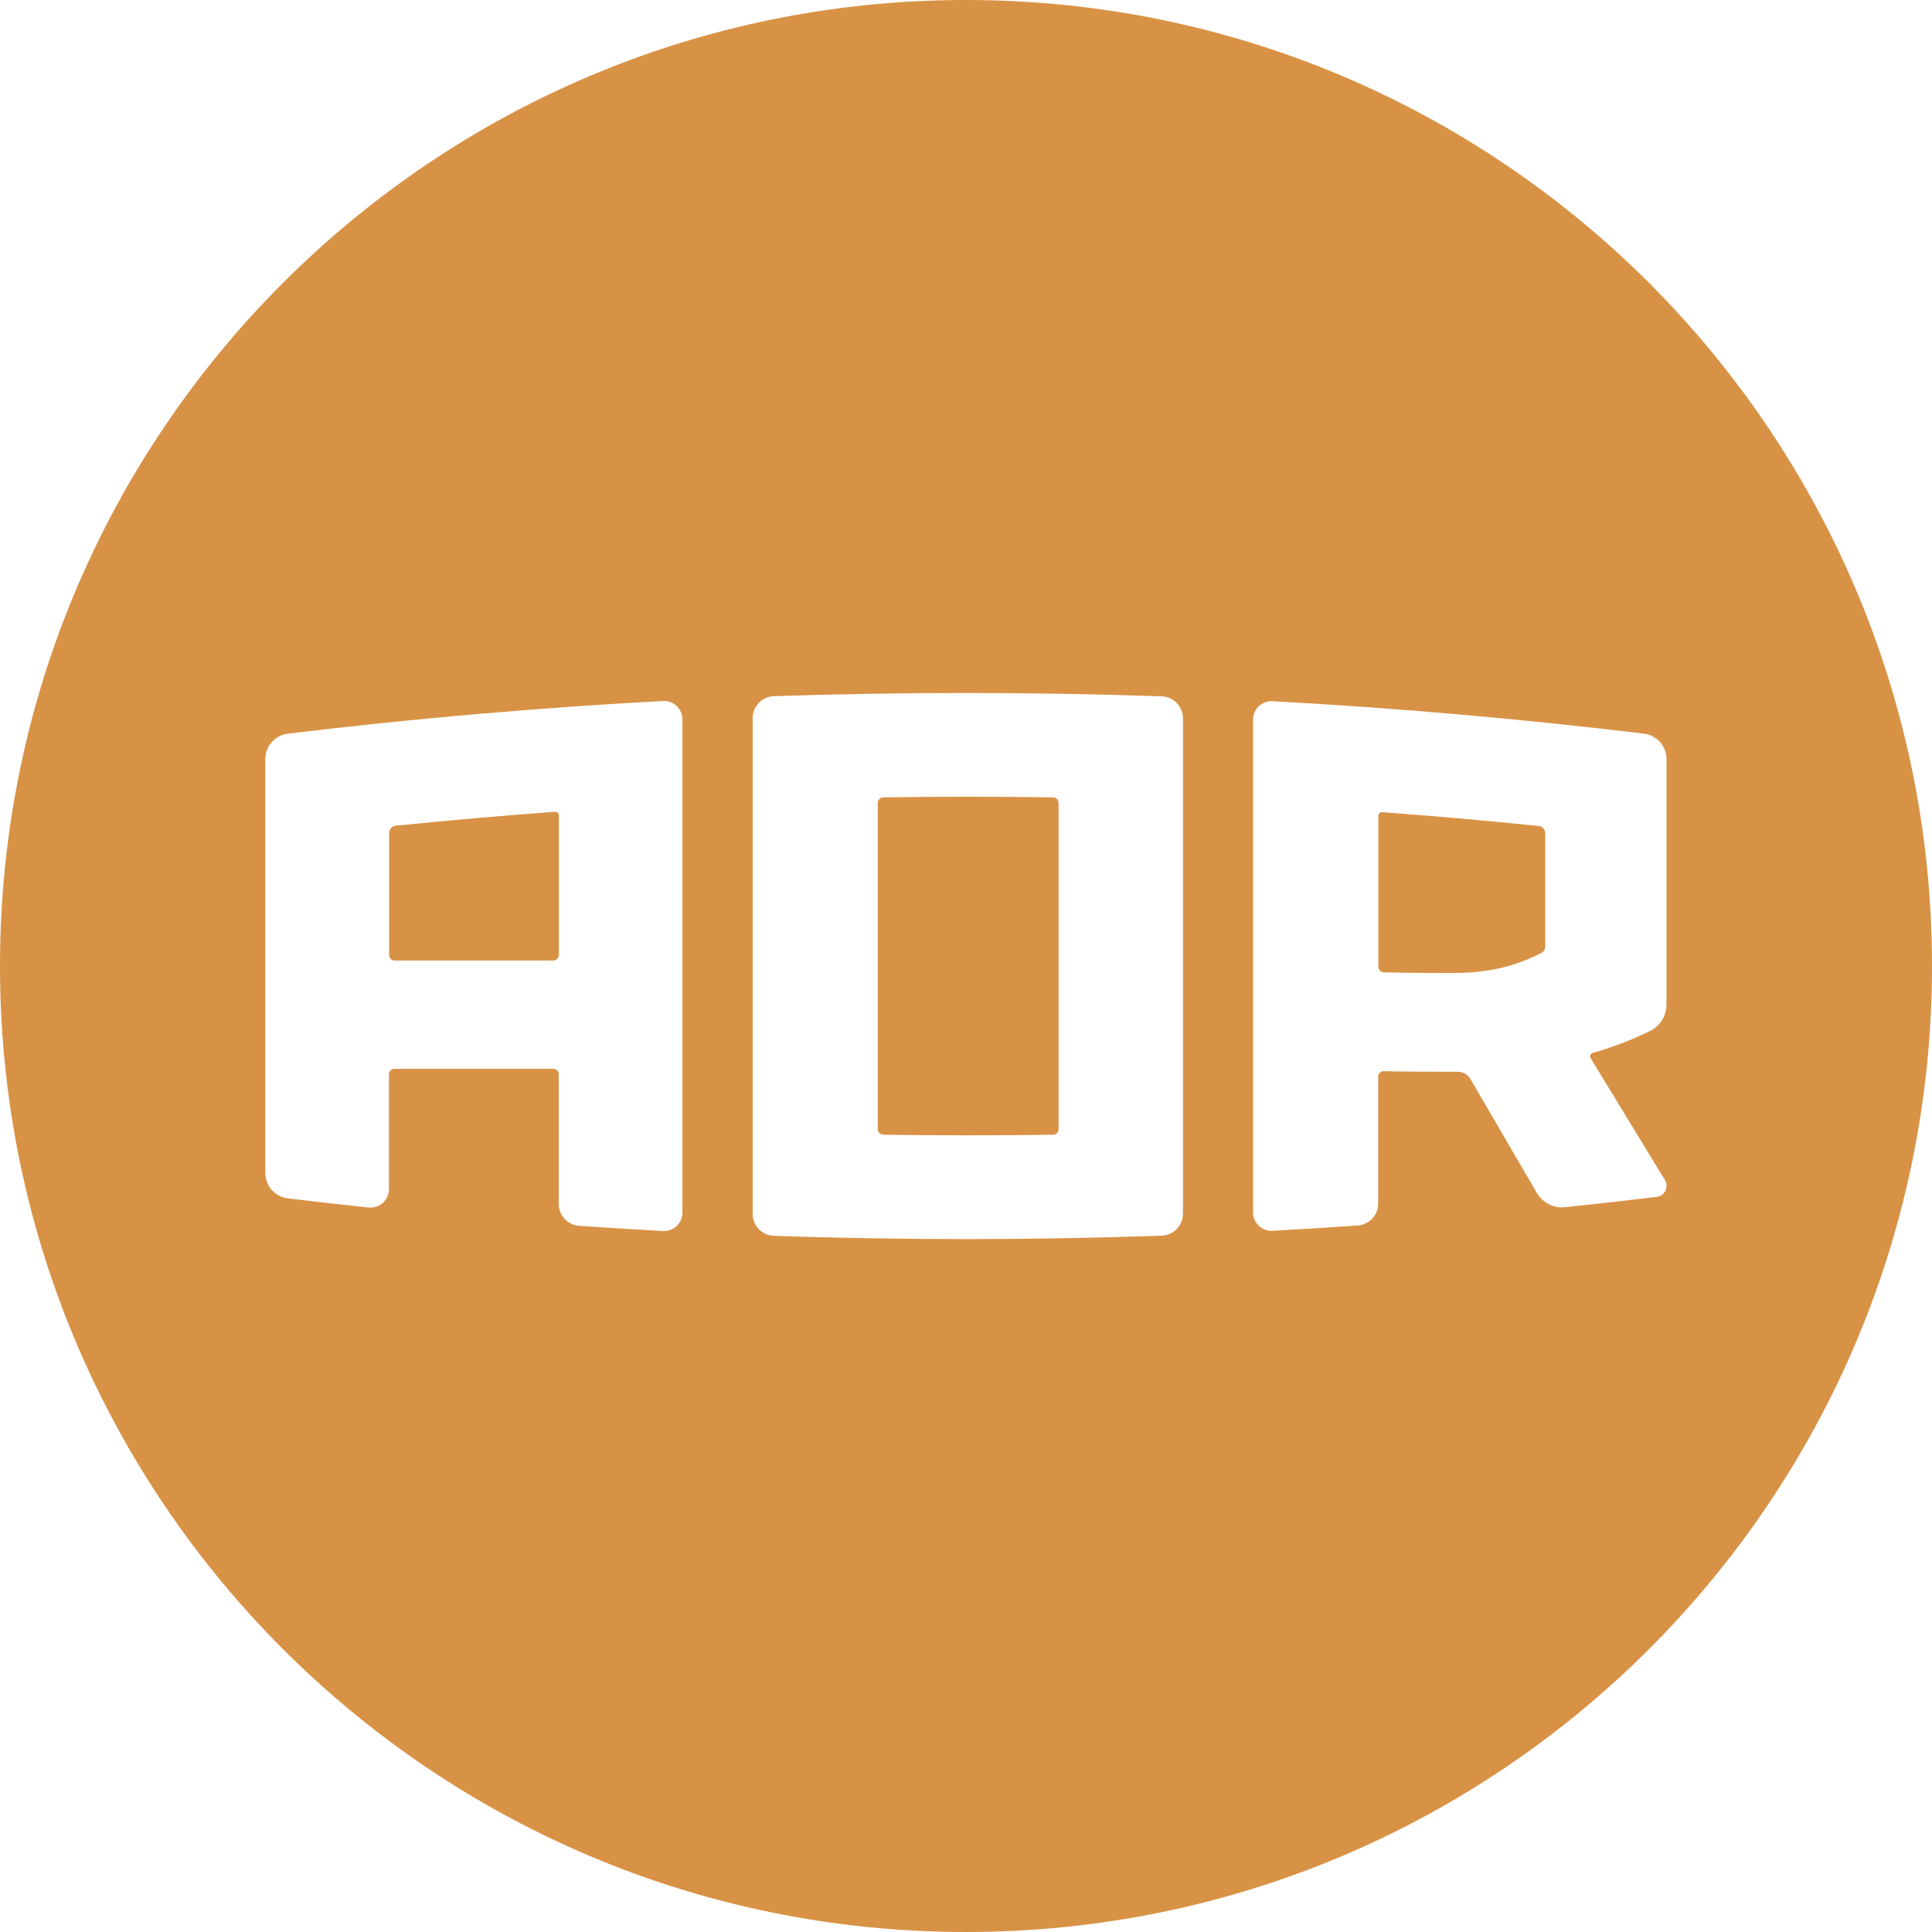 <?xml version="1.0" encoding="UTF-8"?>
<svg width="91px" height="91px" viewBox="0 0 91 91" version="1.1" xmlns="http://www.w3.org/2000/svg" xmlns:xlink="http://www.w3.org/1999/xlink">
    <title>AOR-RGB-Logo-Circle-Copper</title>
    <g id="Symbols" stroke="none" stroke-width="1" fill="none" fill-rule="evenodd">
        <g id="NavMenu/Open3-Copy-6" transform="translate(-120, -59)" fill="#D89246" fill-rule="nonzero">
            <g id="AOR-RGB-Logo-Circle-Copper" transform="translate(120, 59)">
                <path d="M49.604,37.557 C46.937,37.517 44.269,37.517 41.601,37.557 C41.459,37.56 41.345,37.676 41.344,37.818 L41.344,53.186 C41.345,53.328 41.459,53.444 41.601,53.447 C44.268,53.486 46.936,53.486 49.604,53.447 C49.746,53.445 49.86,53.33 49.86,53.188 L49.86,37.817 C49.86,37.675 49.746,37.56 49.604,37.557 L49.604,37.557 Z" id="Path"></path>
                <path d="M26.131,38.238 C23.63,38.42 21.13,38.639 18.631,38.893 C18.457,38.915 18.327,39.063 18.327,39.238 L18.327,44.983 C18.327,45.125 18.443,45.241 18.585,45.242 L26.065,45.242 C26.209,45.242 26.325,45.126 26.325,44.983 L26.325,38.411 C26.325,38.361 26.304,38.314 26.267,38.281 C26.23,38.248 26.18,38.232 26.131,38.238 L26.131,38.238 Z" id="Path"></path>
                <path d="M72.471,38.904 C70.019,38.654 67.564,38.438 65.107,38.255 C65.06,38.252 65.013,38.269 64.978,38.302 C64.943,38.334 64.923,38.38 64.922,38.428 L64.922,45.541 C64.922,45.681 65.034,45.795 65.174,45.799 C66.339,45.828 67.54,45.828 68.473,45.828 C70.175,45.828 71.409,45.486 72.592,44.892 C72.709,44.832 72.782,44.712 72.782,44.581 L72.782,39.248 C72.782,39.071 72.648,38.922 72.471,38.904 L72.471,38.904 Z" id="Path"></path>
                <path d="M45.5,0 C20.37,0 0,20.37 0,45.5 C0,70.63 20.37,91 45.5,91 C70.63,91 91,70.63 91,45.5 C91,20.37 70.63,0 45.5,0 Z M32.143,57.119 C32.143,57.356 32.045,57.583 31.873,57.746 C31.701,57.909 31.47,57.995 31.233,57.982 C29.918,57.91 28.601,57.829 27.282,57.738 C26.738,57.7 26.317,57.248 26.317,56.704 L26.317,50.602 C26.317,50.459 26.201,50.343 26.058,50.343 L18.578,50.343 C18.435,50.344 18.32,50.459 18.32,50.602 L18.32,56.012 C18.32,56.257 18.217,56.491 18.035,56.656 C17.853,56.82 17.61,56.9 17.366,56.875 C16.096,56.74 14.826,56.597 13.557,56.447 C12.951,56.371 12.496,55.856 12.496,55.245 L12.496,35.758 C12.496,35.147 12.951,34.632 13.557,34.556 C19.434,33.848 25.326,33.335 31.233,33.018 C31.47,33.005 31.702,33.091 31.874,33.254 C32.046,33.418 32.143,33.645 32.143,33.882 L32.143,57.119 Z M55.719,57.165 C55.72,57.723 55.278,58.182 54.72,58.202 C48.632,58.414 42.542,58.417 36.452,58.21 C35.893,58.188 35.451,57.73 35.451,57.171 L35.451,33.829 C35.451,33.27 35.893,32.812 36.452,32.79 C42.539,32.588 48.629,32.591 54.72,32.798 C55.278,32.818 55.72,33.277 55.719,33.835 L55.719,57.165 Z M78.051,56.371 C76.61,56.547 75.168,56.711 73.724,56.861 C73.183,56.918 72.659,56.653 72.384,56.183 L69.259,50.824 C69.135,50.612 68.909,50.481 68.664,50.481 C67.571,50.481 66.125,50.481 65.176,50.453 C65.107,50.452 65.04,50.478 64.991,50.527 C64.941,50.576 64.914,50.642 64.915,50.711 L64.915,56.687 C64.915,57.232 64.494,57.684 63.95,57.723 C62.612,57.816 61.272,57.899 59.931,57.973 C59.694,57.985 59.463,57.899 59.291,57.736 C59.119,57.572 59.022,57.346 59.021,57.109 L59.021,33.891 C59.022,33.654 59.119,33.428 59.291,33.264 C59.463,33.101 59.694,33.015 59.931,33.027 C65.776,33.345 71.61,33.855 77.433,34.556 C78.04,34.632 78.495,35.147 78.495,35.758 L78.495,47.32 C78.492,47.858 78.181,48.346 77.694,48.574 C76.836,48.991 75.943,49.332 75.025,49.593 C74.973,49.607 74.931,49.644 74.911,49.693 C74.891,49.742 74.896,49.798 74.923,49.844 L78.421,55.584 C78.512,55.734 78.523,55.919 78.448,56.078 C78.374,56.236 78.224,56.347 78.051,56.371 Z" id="Shape"></path>
            </g>
        </g>
    </g>
</svg>